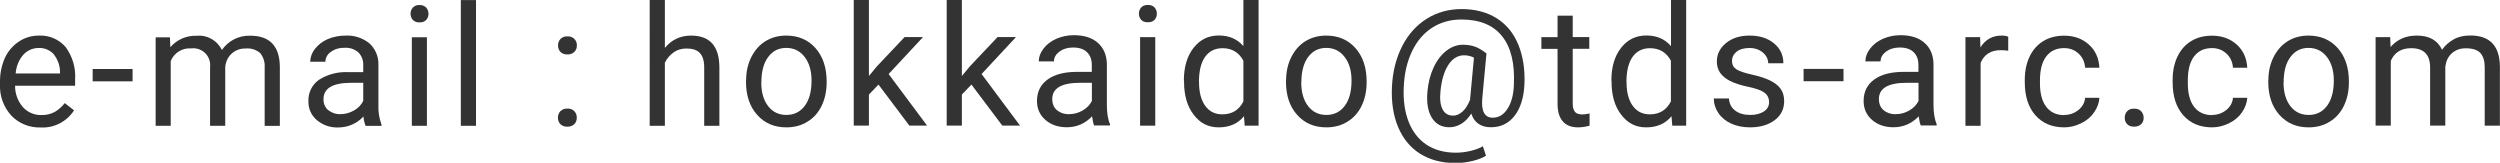 <?xml version="1.0" encoding="UTF-8"?>
<svg id="_レイヤー_1" data-name="レイヤー 1" xmlns="http://www.w3.org/2000/svg" viewBox="0 0 253.62 16.51">
  <defs>
    <style>
      .cls-1 {
        fill-rule: evenodd;
      }

      .cls-1, .cls-2 {
        fill: #333;
        stroke-width: 0px;
      }
    </style>
  </defs>
  <path id="company_email03.svg" data-name="company email03.svg" class="cls-1" d="m7.51,11.19l-.94-.73c-.27.35-.61.65-.99.88-.42.23-.9.35-1.38.33-.72.02-1.41-.28-1.89-.82-.51-.6-.79-1.36-.78-2.15h6.09v-.64c.08-1.18-.27-2.35-.97-3.3-.68-.78-1.69-1.21-2.72-1.15-.71,0-1.4.2-1.99.59-.62.4-1.11.97-1.43,1.64C.17,6.6,0,7.41,0,8.24v.28c-.06,1.18.35,2.33,1.15,3.21.77.8,1.86,1.24,2.97,1.2,1.36.08,2.65-.59,3.39-1.73h0Zm-2.05-5.67c.41.52.63,1.16.63,1.81v.12H1.59c.05-.7.32-1.37.78-1.9.4-.44.97-.69,1.56-.68.58-.03,1.14.21,1.53.64h0Zm7.99,1.48h-4.05v1.25h4.05v-1.25h0Zm2.34-3.22v8.98h1.53v-6.56c.33-.84,1.17-1.36,2.07-1.29.94-.12,1.8.54,1.92,1.48.02.16.02.32,0,.48v5.89h1.54v-5.96c.04-.52.27-1.02.66-1.37.39-.35.9-.53,1.42-.51.54-.05,1.07.12,1.48.48.32.41.48.92.44,1.44v5.93h1.54v-6.02c-.03-2.09-1.04-3.13-3.01-3.13-.59-.02-1.18.12-1.7.4-.46.25-.86.61-1.17,1.05-.47-.97-1.49-1.55-2.57-1.44-1.02-.04-2,.39-2.66,1.16l-.04-1h-1.45,0Zm22.91,8.98v-.13c-.23-.63-.34-1.3-.31-1.97v-4.13c.02-.81-.32-1.59-.92-2.14-.69-.55-1.55-.83-2.43-.78-.62,0-1.23.12-1.8.36-.51.22-.95.56-1.29.99-.3.37-.47.83-.48,1.3h1.54c.01-.41.22-.78.56-1,.4-.29.89-.43,1.38-.41.52-.04,1.03.13,1.42.48.33.34.5.81.48,1.28v.71h-1.49c-1.06-.06-2.11.21-3.01.78-.7.5-1.1,1.32-1.06,2.18-.02.73.29,1.43.85,1.9.61.52,1.38.78,2.18.75.97,0,1.9-.4,2.55-1.11.03.32.1.64.22.95h1.61Zm-5.4-1.58c-.33-.28-.5-.7-.48-1.13,0-1.1.94-1.65,2.83-1.65h1.2v1.84c-.21.41-.53.75-.94.97-.42.24-.89.37-1.37.37-.45.02-.89-.13-1.24-.41h0Zm10.01-7.4h-1.53v8.98h1.53V3.78h0Zm-1.43-1.76c.18.18.43.27.68.25.25.02.5-.07.68-.25.15-.17.24-.39.23-.62,0-.23-.08-.46-.23-.63-.18-.18-.43-.27-.68-.26-.25-.02-.5.08-.68.26-.15.17-.23.4-.23.63,0,.23.08.45.23.62h0ZM48.29.01h-1.54v12.75h1.54V.01h0Zm8.55,12.58c.19.18.45.28.71.26.27.02.53-.08.72-.26.16-.17.25-.4.24-.64.03-.48-.33-.9-.81-.93-.05,0-.1,0-.15,0-.26-.02-.52.08-.71.27-.16.18-.25.42-.24.66,0,.24.08.46.24.64h0Zm.01-7.33c.19.19.45.28.71.26.26.02.52-.07.71-.26.17-.17.26-.4.25-.64.03-.49-.35-.91-.84-.93-.04,0-.08,0-.12,0-.26-.02-.53.08-.71.27-.16.18-.25.42-.24.66,0,.24.08.46.24.64h0Z"/>
  <g>
    <path class="cls-2" d="m67.45,4.86c.68-.83,1.57-1.25,2.66-1.25,1.9,0,2.86,1.07,2.87,3.21v5.94h-1.54v-5.94c0-.65-.15-1.13-.44-1.44-.29-.31-.74-.46-1.36-.46-.5,0-.94.13-1.31.4s-.67.61-.88,1.04v6.4h-1.54V0h1.54v4.86Z"/>
    <path class="cls-2" d="m75.69,8.18c0-.88.17-1.67.52-2.37.35-.7.83-1.25,1.44-1.63.62-.38,1.32-.57,2.11-.57,1.22,0,2.21.42,2.97,1.27.75.85,1.13,1.97,1.13,3.38v.11c0,.87-.17,1.66-.5,2.35-.33.69-.81,1.24-1.44,1.62-.62.39-1.34.58-2.15.58-1.22,0-2.2-.42-2.96-1.27-.76-.85-1.13-1.97-1.13-3.36v-.11Zm1.54.18c0,1,.23,1.8.69,2.4.46.6,1.08.9,1.86.9s1.4-.31,1.86-.92.69-1.47.69-2.57c0-.98-.23-1.78-.7-2.39-.47-.61-1.09-.92-1.86-.92s-1.37.3-1.83.91c-.46.6-.7,1.47-.7,2.59Z"/>
    <path class="cls-2" d="m89.11,8.59l-.96,1v3.15h-1.54V0h1.54v7.71l.82-.99,2.8-2.96h1.87l-3.49,3.75,3.9,5.23h-1.8l-3.13-4.16Z"/>
    <path class="cls-2" d="m98.54,8.59l-.96,1v3.15h-1.54V0h1.54v7.71l.82-.99,2.8-2.96h1.87l-3.49,3.75,3.9,5.23h-1.8l-3.13-4.16Z"/>
    <path class="cls-2" d="m111.01,12.75c-.09-.18-.16-.49-.22-.95-.71.74-1.57,1.11-2.56,1.11-.89,0-1.61-.25-2.18-.75-.57-.5-.85-1.14-.85-1.91,0-.94.36-1.66,1.07-2.18.71-.52,1.71-.78,3-.78h1.49v-.71c0-.54-.16-.96-.48-1.28s-.79-.48-1.42-.48c-.55,0-1.01.14-1.38.41-.37.28-.56.61-.56,1h-1.54c0-.45.16-.88.48-1.3.32-.42.75-.75,1.29-.99.55-.24,1.14-.37,1.8-.37,1.03,0,1.85.26,2.43.78s.89,1.23.91,2.14v4.14c0,.82.1,1.48.32,1.97v.13h-1.61Zm-2.55-1.17c.48,0,.94-.12,1.37-.37s.74-.57.94-.97v-1.84h-1.2c-1.88,0-2.82.55-2.82,1.65,0,.48.16.86.48,1.13s.73.41,1.24.41Z"/>
    <path class="cls-2" d="m115.54,1.39c0-.25.08-.46.23-.63.15-.17.38-.26.68-.26s.53.09.68.26.23.38.23.63-.08.46-.23.62-.38.25-.68.25-.52-.08-.68-.25c-.15-.17-.23-.37-.23-.62Zm1.66,11.36h-1.54V3.77h1.54v8.98Z"/>
    <path class="cls-2" d="m120.1,8.18c0-1.38.33-2.49.98-3.32.65-.84,1.51-1.26,2.56-1.26s1.88.36,2.5,1.08V0h1.54v12.75h-1.41l-.07-.96c-.61.75-1.47,1.13-2.56,1.13s-1.89-.43-2.54-1.28c-.66-.85-.98-1.96-.98-3.34v-.12Zm1.54.17c0,1.02.21,1.81.63,2.39.42.58,1,.86,1.74.86.97,0,1.69-.44,2.13-1.31v-4.13c-.46-.85-1.17-1.27-2.12-1.27-.75,0-1.34.29-1.76.87s-.63,1.44-.63,2.58Z"/>
    <path class="cls-2" d="m130.47,8.18c0-.88.17-1.67.52-2.37.35-.7.83-1.25,1.44-1.63.62-.38,1.32-.57,2.11-.57,1.22,0,2.21.42,2.97,1.27.75.85,1.13,1.97,1.13,3.38v.11c0,.87-.17,1.66-.5,2.35-.33.69-.81,1.24-1.44,1.62-.62.39-1.34.58-2.15.58-1.22,0-2.2-.42-2.96-1.27-.76-.85-1.13-1.97-1.13-3.36v-.11Zm1.54.18c0,1,.23,1.8.69,2.4.46.6,1.08.9,1.86.9s1.4-.31,1.86-.92c.46-.61.69-1.47.69-2.57,0-.98-.23-1.78-.7-2.39s-1.09-.92-1.86-.92-1.37.3-1.83.91c-.46.6-.7,1.47-.7,2.59Z"/>
    <path class="cls-2" d="m154.65,8.58c-.07,1.34-.4,2.4-1,3.17s-1.4,1.16-2.4,1.16-1.7-.46-1.99-1.39c-.3.47-.64.82-1.03,1.05s-.78.34-1.19.34c-.79,0-1.38-.32-1.78-.96-.4-.64-.55-1.53-.45-2.66.08-.91.29-1.73.63-2.45.33-.72.77-1.28,1.29-1.69.53-.41,1.08-.61,1.67-.61.45,0,.85.06,1.2.18.35.12.75.35,1.2.7l-.43,4.6c-.1,1.28.25,1.92,1.06,1.92.63,0,1.13-.31,1.52-.93.39-.62.6-1.43.63-2.42.1-2.15-.29-3.79-1.2-4.92-.9-1.13-2.28-1.69-4.13-1.69-1.11,0-2.1.28-2.96.83-.86.55-1.54,1.35-2.04,2.39-.5,1.04-.78,2.24-.84,3.6-.07,1.37.1,2.56.5,3.57s1.01,1.78,1.82,2.32c.82.53,1.8.8,2.96.8.5,0,1-.06,1.5-.18s.92-.28,1.25-.47l.31.96c-.34.22-.8.39-1.37.53-.57.14-1.14.21-1.72.21-1.38,0-2.57-.31-3.57-.93-1-.62-1.74-1.52-2.24-2.69-.5-1.17-.71-2.54-.64-4.1.07-1.52.41-2.89,1.02-4.1s1.45-2.15,2.5-2.81c1.05-.66,2.24-.99,3.56-.99s2.56.31,3.54.93c.99.62,1.72,1.51,2.2,2.68.48,1.17.69,2.53.62,4.1Zm-8.52.71c-.08.79,0,1.39.22,1.81.22.42.58.63,1.07.63.33,0,.65-.14.96-.42.31-.28.56-.69.76-1.21v-.07s.39-4.18.39-4.18c-.31-.16-.64-.24-1-.24-.65,0-1.18.33-1.61.99-.42.66-.69,1.56-.79,2.7Z"/>
    <path class="cls-2" d="m159.55,1.59v2.17h1.68v1.19h-1.68v5.58c0,.36.08.63.22.81s.4.27.76.27c.18,0,.42-.03.73-.1v1.24c-.4.11-.8.17-1.18.17-.69,0-1.2-.21-1.55-.62-.35-.41-.52-1-.52-1.77v-5.57h-1.64v-1.19h1.64V1.59h1.54Z"/>
    <path class="cls-2" d="m163.47,8.18c0-1.38.33-2.49.98-3.32.65-.84,1.51-1.26,2.57-1.26s1.88.36,2.5,1.08V0h1.54v12.75h-1.41l-.08-.96c-.61.75-1.47,1.13-2.56,1.13s-1.89-.43-2.54-1.28c-.66-.85-.98-1.96-.98-3.34v-.12Zm1.54.17c0,1.02.21,1.81.63,2.39.42.58,1,.86,1.74.86.97,0,1.68-.44,2.13-1.31v-4.13c-.46-.85-1.17-1.27-2.12-1.27-.75,0-1.34.29-1.76.87-.42.58-.63,1.44-.63,2.58Z"/>
    <path class="cls-2" d="m179.47,10.37c0-.41-.16-.74-.47-.97-.31-.23-.86-.43-1.64-.59s-1.39-.37-1.85-.6c-.46-.23-.79-.51-1.01-.83-.22-.32-.33-.7-.33-1.14,0-.74.31-1.36.93-1.87.62-.51,1.42-.76,2.39-.76,1.02,0,1.84.26,2.48.79s.95,1.2.95,2.02h-1.54c0-.42-.18-.78-.54-1.09-.36-.3-.81-.46-1.35-.46s-1,.12-1.31.37-.47.56-.47.95c0,.37.15.65.44.84.29.19.82.37,1.59.54.77.17,1.39.38,1.86.61.48.24.83.52,1.06.86.23.33.34.74.34,1.22,0,.8-.32,1.45-.96,1.93-.64.48-1.47.73-2.5.73-.72,0-1.36-.13-1.91-.38-.55-.25-.99-.61-1.3-1.07-.31-.46-.47-.95-.47-1.48h1.54c.03.51.23.92.62,1.22s.89.45,1.52.45c.58,0,1.05-.12,1.4-.35s.53-.55.53-.94Z"/>
    <path class="cls-2" d="m187.02,8.24h-4.05v-1.25h4.05v1.25Z"/>
    <path class="cls-2" d="m194.87,12.75c-.09-.18-.16-.49-.22-.95-.71.74-1.57,1.11-2.56,1.11-.88,0-1.61-.25-2.18-.75s-.85-1.14-.85-1.91c0-.94.36-1.66,1.07-2.18s1.71-.78,3-.78h1.49v-.71c0-.54-.16-.96-.48-1.28-.32-.32-.79-.48-1.42-.48-.55,0-1.01.14-1.38.41-.37.28-.56.61-.56,1h-1.54c0-.45.16-.88.48-1.3.32-.42.75-.75,1.29-.99.55-.24,1.14-.37,1.8-.37,1.03,0,1.85.26,2.43.78.59.52.89,1.23.91,2.14v4.14c0,.82.11,1.48.32,1.97v.13h-1.61Zm-2.55-1.17c.48,0,.94-.12,1.37-.37s.74-.57.94-.97v-1.84h-1.2c-1.88,0-2.82.55-2.82,1.65,0,.48.16.86.48,1.13.32.27.73.41,1.24.41Z"/>
    <path class="cls-2" d="m203.74,5.15c-.23-.04-.48-.06-.76-.06-1.01,0-1.69.43-2.05,1.29v6.38h-1.54V3.77h1.49l.03,1.04c.5-.8,1.22-1.2,2.14-1.2.3,0,.53.04.68.12v1.43Z"/>
    <path class="cls-2" d="m209.41,11.66c.55,0,1.03-.17,1.44-.5.41-.33.64-.75.68-1.24h1.45c-.03.51-.21,1-.53,1.47s-.76.84-1.31,1.11-1.12.42-1.73.42c-1.22,0-2.2-.41-2.92-1.22-.72-.82-1.08-1.93-1.08-3.35v-.26c0-.87.16-1.65.48-2.33.32-.68.78-1.21,1.38-1.58s1.31-.56,2.13-.56c1.01,0,1.84.3,2.51.9s1.02,1.39,1.07,2.35h-1.45c-.04-.58-.26-1.06-.66-1.43-.4-.37-.88-.56-1.47-.56-.78,0-1.38.28-1.81.84s-.64,1.37-.64,2.44v.29c0,1.04.21,1.83.64,2.39s1.04.84,1.83.84Z"/>
    <path class="cls-2" d="m215.55,11.95c0-.27.08-.49.24-.66.16-.18.39-.27.71-.27s.55.09.72.27c.16.18.25.4.25.66s-.08.47-.25.64-.4.26-.72.26-.55-.09-.71-.26c-.16-.17-.24-.38-.24-.64Z"/>
    <path class="cls-2" d="m224.41,11.66c.55,0,1.03-.17,1.44-.5.41-.33.64-.75.68-1.24h1.45c-.03.51-.21,1-.53,1.47s-.76.84-1.31,1.11-1.12.42-1.73.42c-1.22,0-2.2-.41-2.92-1.22-.72-.82-1.08-1.93-1.08-3.35v-.26c0-.87.16-1.65.48-2.33.32-.68.78-1.21,1.38-1.58s1.31-.56,2.13-.56c1.01,0,1.84.3,2.51.9s1.02,1.39,1.07,2.35h-1.45c-.04-.58-.26-1.06-.66-1.43-.4-.37-.88-.56-1.47-.56-.78,0-1.38.28-1.81.84s-.64,1.37-.64,2.44v.29c0,1.04.21,1.83.64,2.39s1.04.84,1.83.84Z"/>
    <path class="cls-2" d="m230.12,8.18c0-.88.17-1.67.52-2.37.35-.7.83-1.25,1.44-1.63s1.32-.57,2.11-.57c1.22,0,2.21.42,2.97,1.27.75.85,1.13,1.97,1.13,3.38v.11c0,.87-.17,1.66-.5,2.35s-.81,1.24-1.44,1.62c-.62.39-1.34.58-2.15.58-1.22,0-2.2-.42-2.96-1.27-.76-.85-1.13-1.97-1.13-3.36v-.11Zm1.54.18c0,1,.23,1.8.69,2.4s1.08.9,1.86.9,1.4-.31,1.86-.92.69-1.47.69-2.57c0-.98-.23-1.78-.7-2.39s-1.09-.92-1.86-.92-1.37.3-1.83.91c-.46.6-.7,1.47-.7,2.59Z"/>
    <path class="cls-2" d="m242.48,3.77l.04,1c.66-.77,1.55-1.16,2.66-1.16,1.26,0,2.11.48,2.56,1.44.3-.43.69-.78,1.17-1.05s1.04-.4,1.7-.4c1.97,0,2.97,1.04,3,3.13v6.02h-1.54v-5.93c0-.64-.15-1.12-.44-1.44s-.79-.48-1.48-.48c-.57,0-1.04.17-1.42.51-.38.34-.59.8-.66,1.37v5.96h-1.54v-5.89c0-1.31-.64-1.96-1.92-1.96-1.01,0-1.7.43-2.07,1.29v6.56h-1.54V3.77h1.45Z"/>
  </g>
</svg>